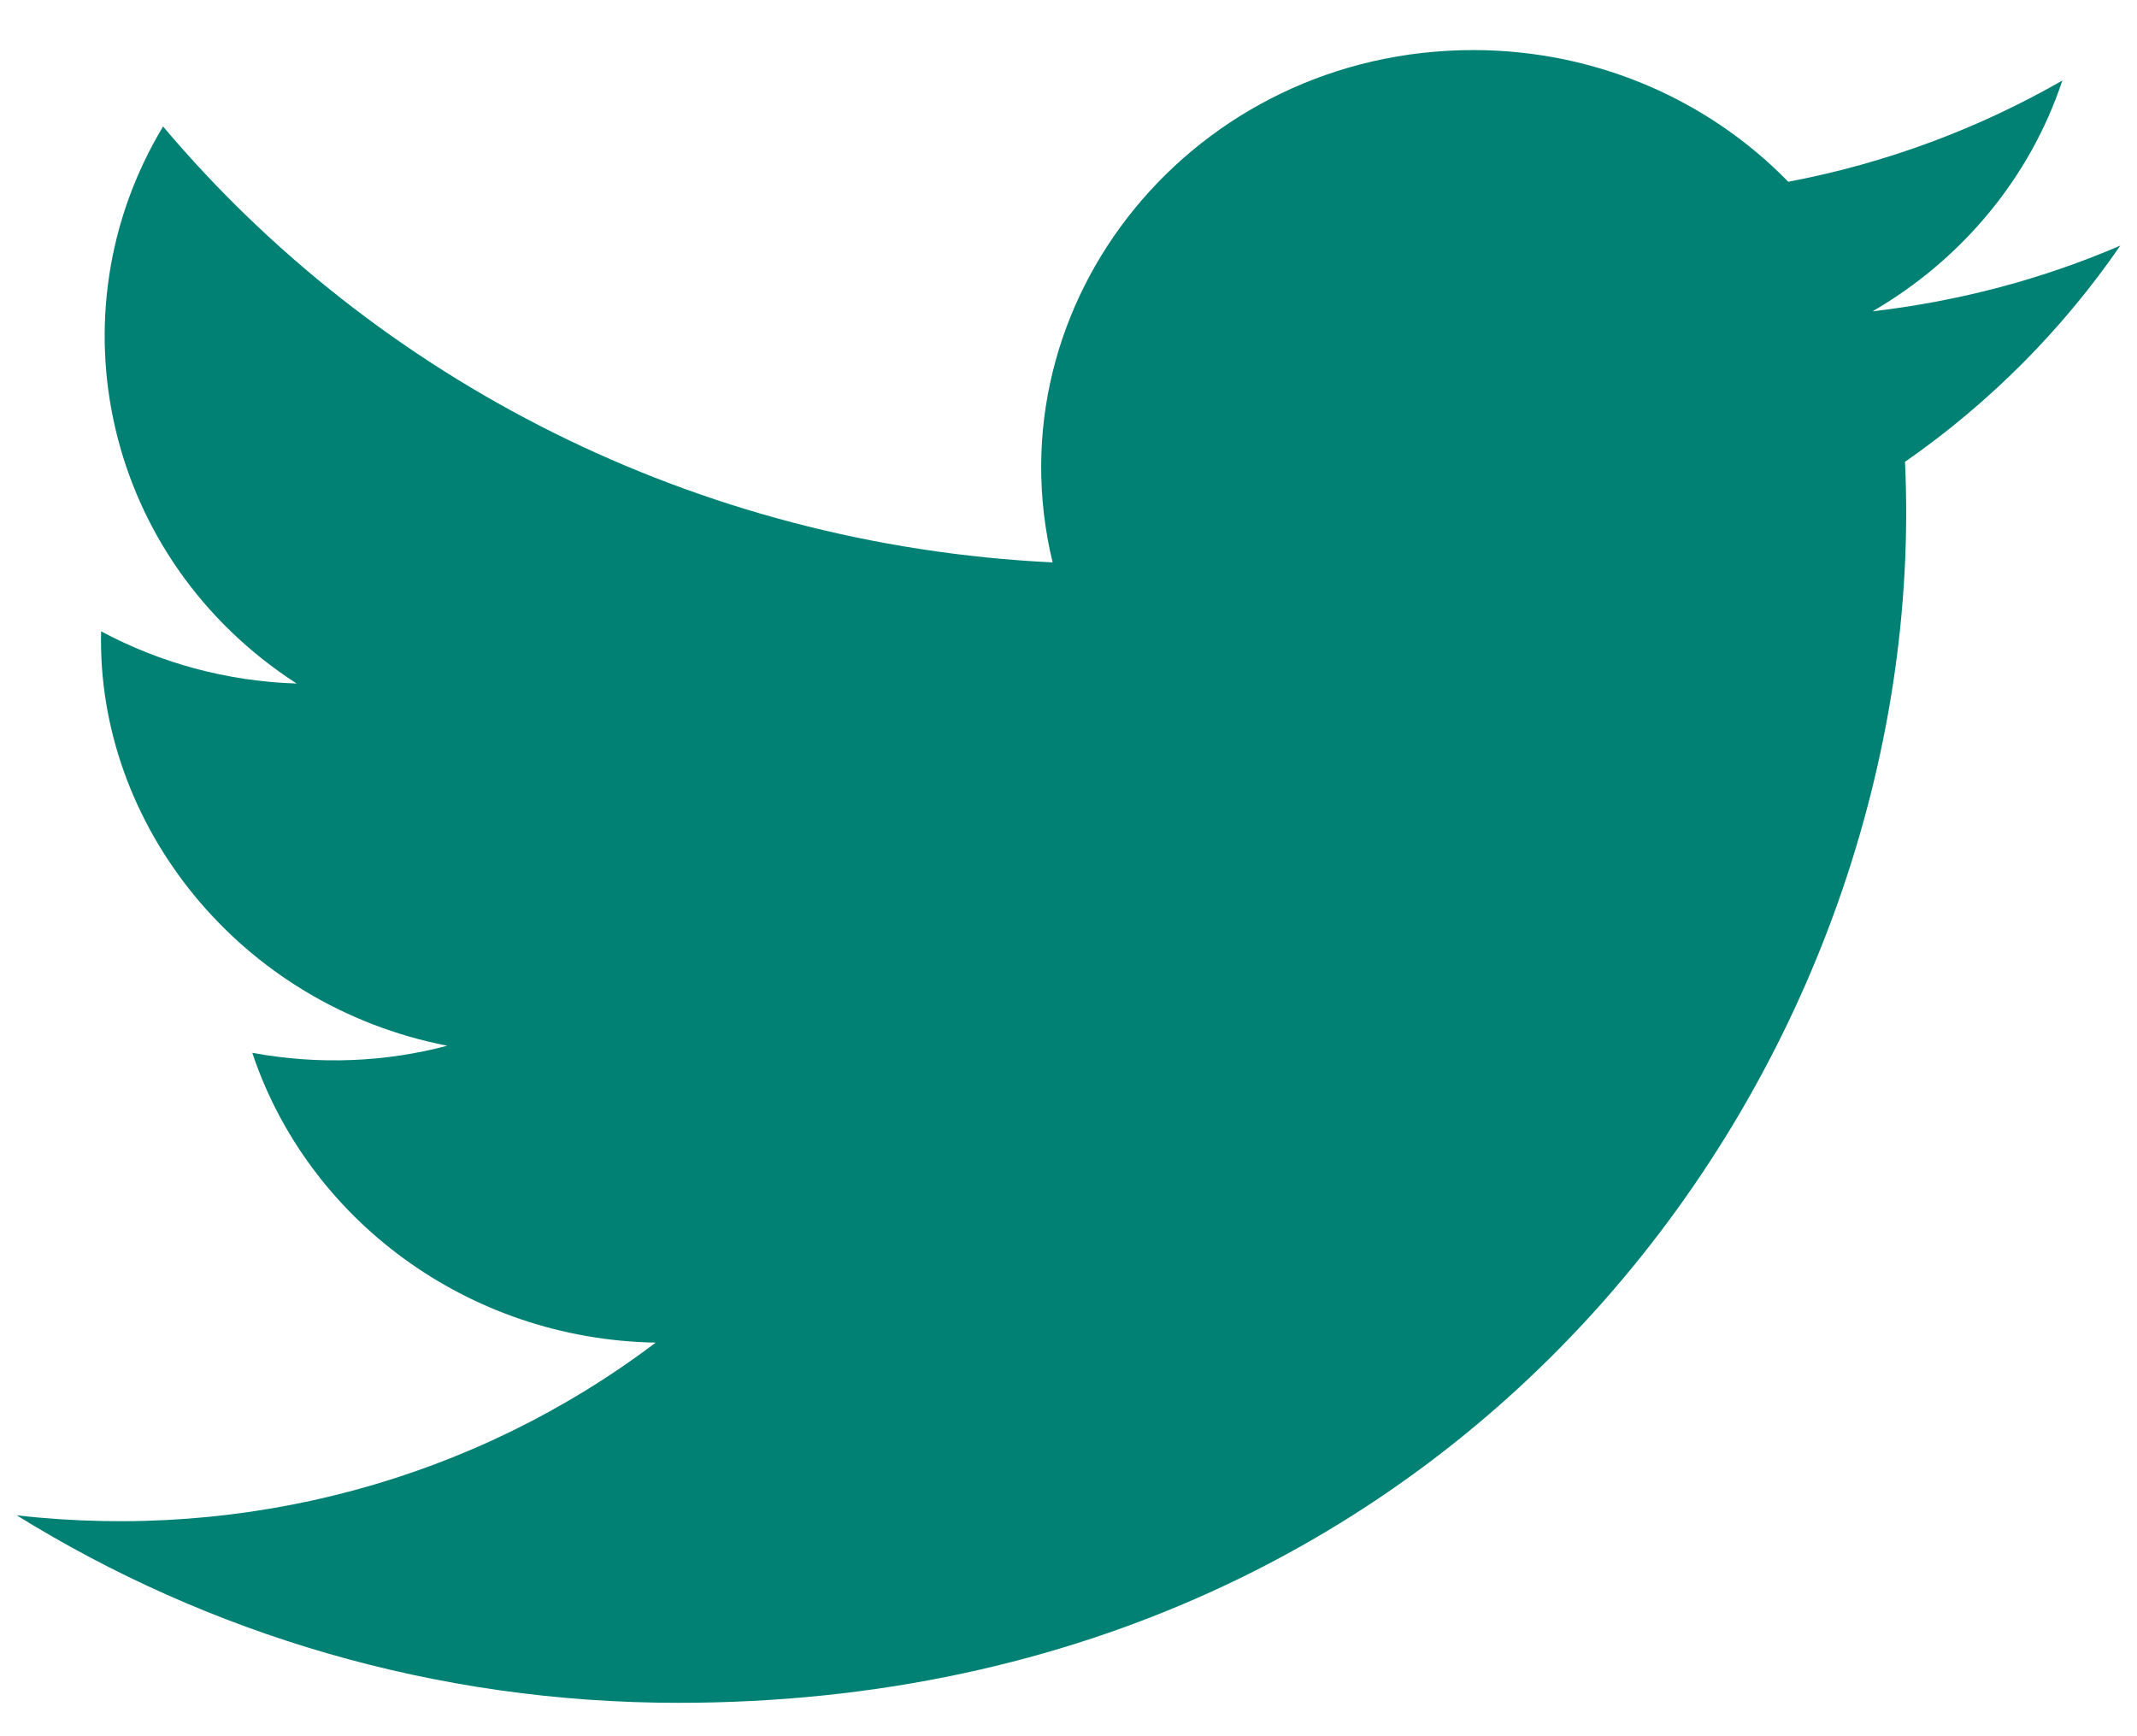 <svg width="16" height="13" viewBox="0 0 16 13" fill="none" xmlns="http://www.w3.org/2000/svg">
<path d="M14.263 3.458C14.469 7.852 11.079 12.75 5.078 12.75C3.253 12.75 1.555 12.232 0.125 11.346C1.84 11.542 3.551 11.081 4.909 10.053C3.496 10.028 2.302 9.124 1.889 7.883C2.397 7.977 2.896 7.95 3.349 7.83C1.796 7.528 0.722 6.175 0.757 4.727C1.194 4.961 1.691 5.101 2.221 5.118C0.782 4.188 0.375 2.351 1.221 0.947C2.814 2.837 5.196 4.08 7.881 4.211C7.41 2.258 8.943 0.375 11.03 0.375C11.959 0.375 12.799 0.755 13.389 1.361C14.124 1.222 14.817 0.961 15.441 0.603C15.199 1.333 14.687 1.944 14.02 2.331C14.673 2.255 15.297 2.088 15.875 1.839C15.443 2.467 14.896 3.018 14.263 3.458Z" fill="#008174"/>
</svg>

